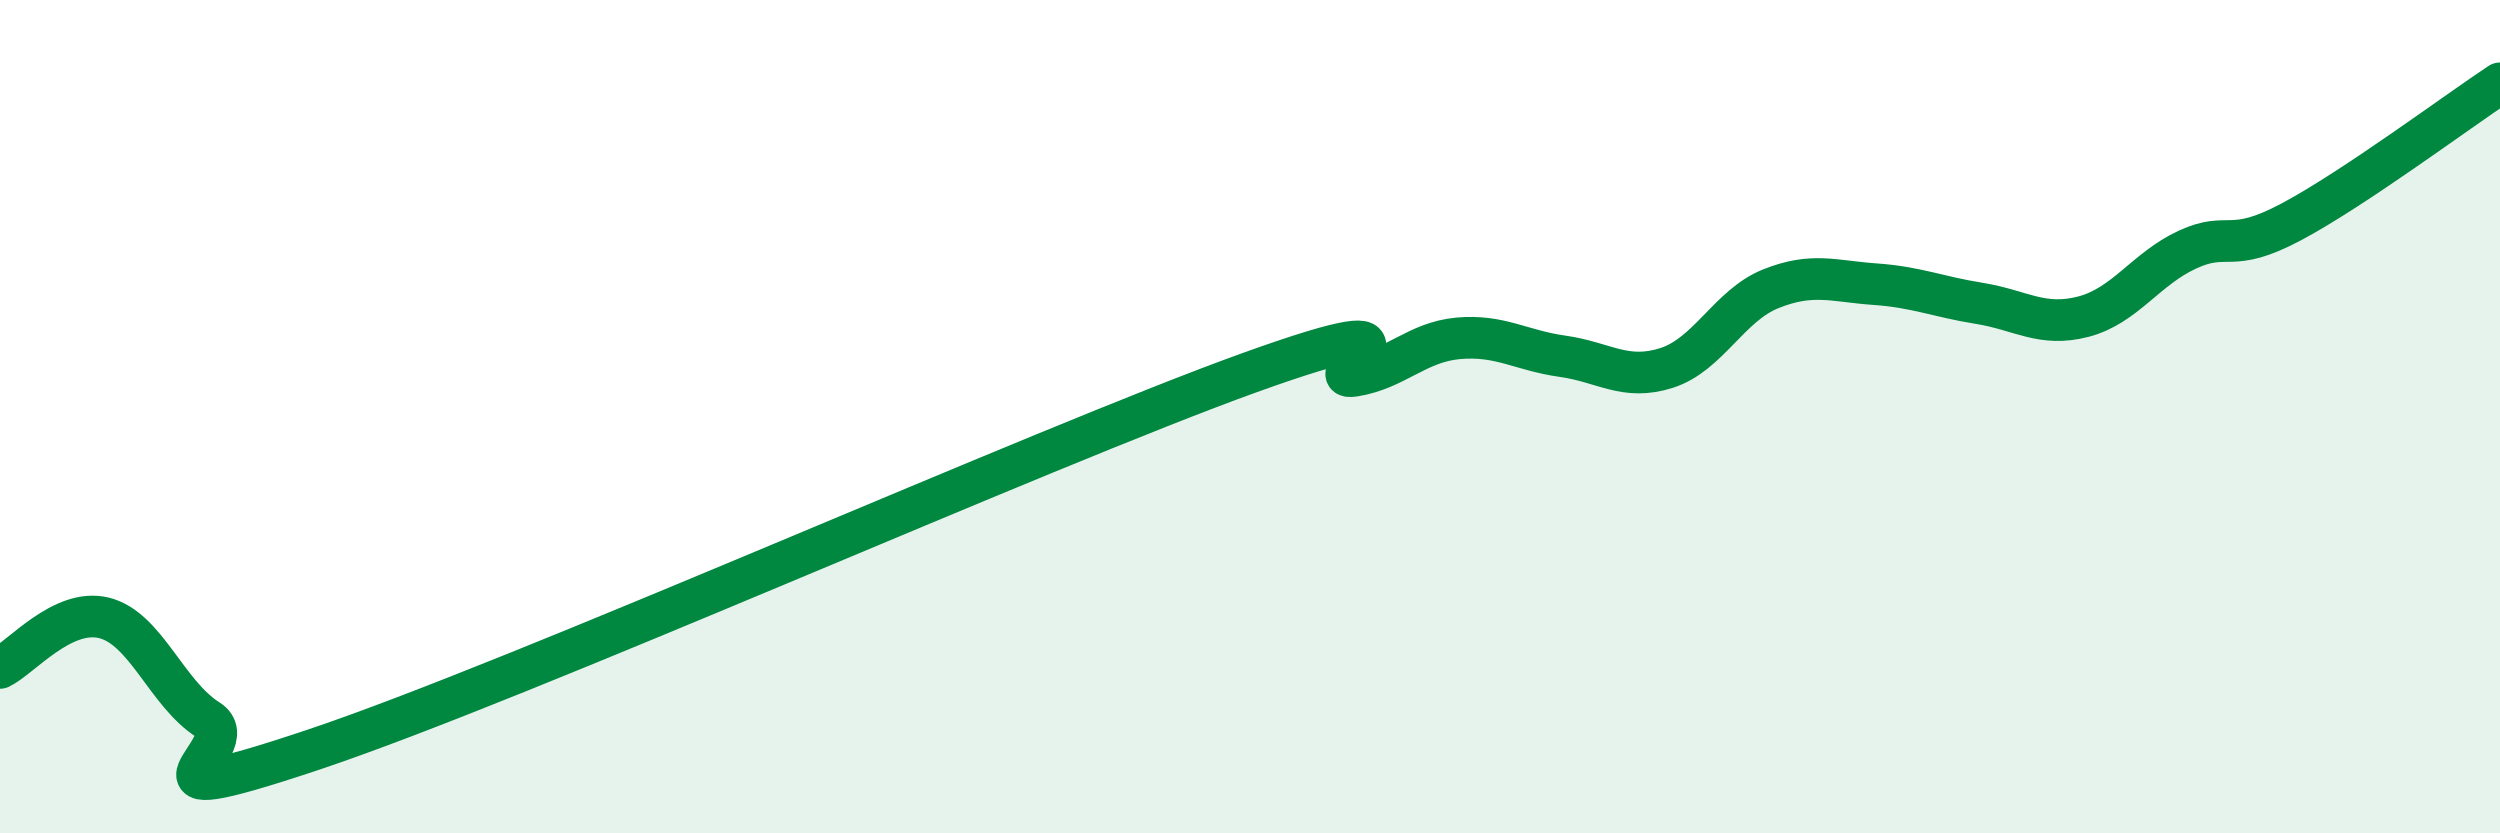 
    <svg width="60" height="20" viewBox="0 0 60 20" xmlns="http://www.w3.org/2000/svg">
      <path
        d="M 0,16.03 C 0.5,15.79 1.5,14.58 2.5,14.83 C 3.5,15.08 4,16.65 5,17.28 C 6,17.91 2.5,19.67 7.5,18 C 12.5,16.33 25,10.74 30,8.94 C 35,7.14 31.5,9.18 32.5,9.02 C 33.5,8.86 34,8.21 35,8.12 C 36,8.03 36.5,8.41 37.5,8.55 C 38.5,8.69 39,9.15 40,8.83 C 41,8.51 41.5,7.33 42.5,6.93 C 43.5,6.53 44,6.75 45,6.82 C 46,6.89 46.5,7.12 47.5,7.28 C 48.5,7.44 49,7.86 50,7.6 C 51,7.34 51.5,6.45 52.5,5.99 C 53.5,5.53 53.5,6.12 55,5.32 C 56.5,4.52 59,2.66 60,2L60 20L0 20Z"
        fill="#008740"
        opacity="0.1"
        stroke-linecap="round"
        stroke-linejoin="round"
      />
      <path
        d="M 0,16.03 C 0.5,15.79 1.5,14.58 2.5,14.83 C 3.5,15.08 4,16.65 5,17.28 C 6,17.91 2.5,19.67 7.5,18 C 12.5,16.33 25,10.74 30,8.94 C 35,7.14 31.5,9.18 32.5,9.02 C 33.5,8.86 34,8.21 35,8.12 C 36,8.03 36.5,8.41 37.5,8.55 C 38.5,8.69 39,9.15 40,8.83 C 41,8.51 41.5,7.33 42.5,6.93 C 43.5,6.53 44,6.75 45,6.82 C 46,6.89 46.5,7.12 47.5,7.28 C 48.5,7.44 49,7.86 50,7.6 C 51,7.34 51.5,6.45 52.5,5.99 C 53.5,5.53 53.5,6.12 55,5.32 C 56.5,4.52 59,2.66 60,2"
        stroke="#008740"
        stroke-width="1"
        fill="none"
        stroke-linecap="round"
        stroke-linejoin="round"
      />
    </svg>
  
